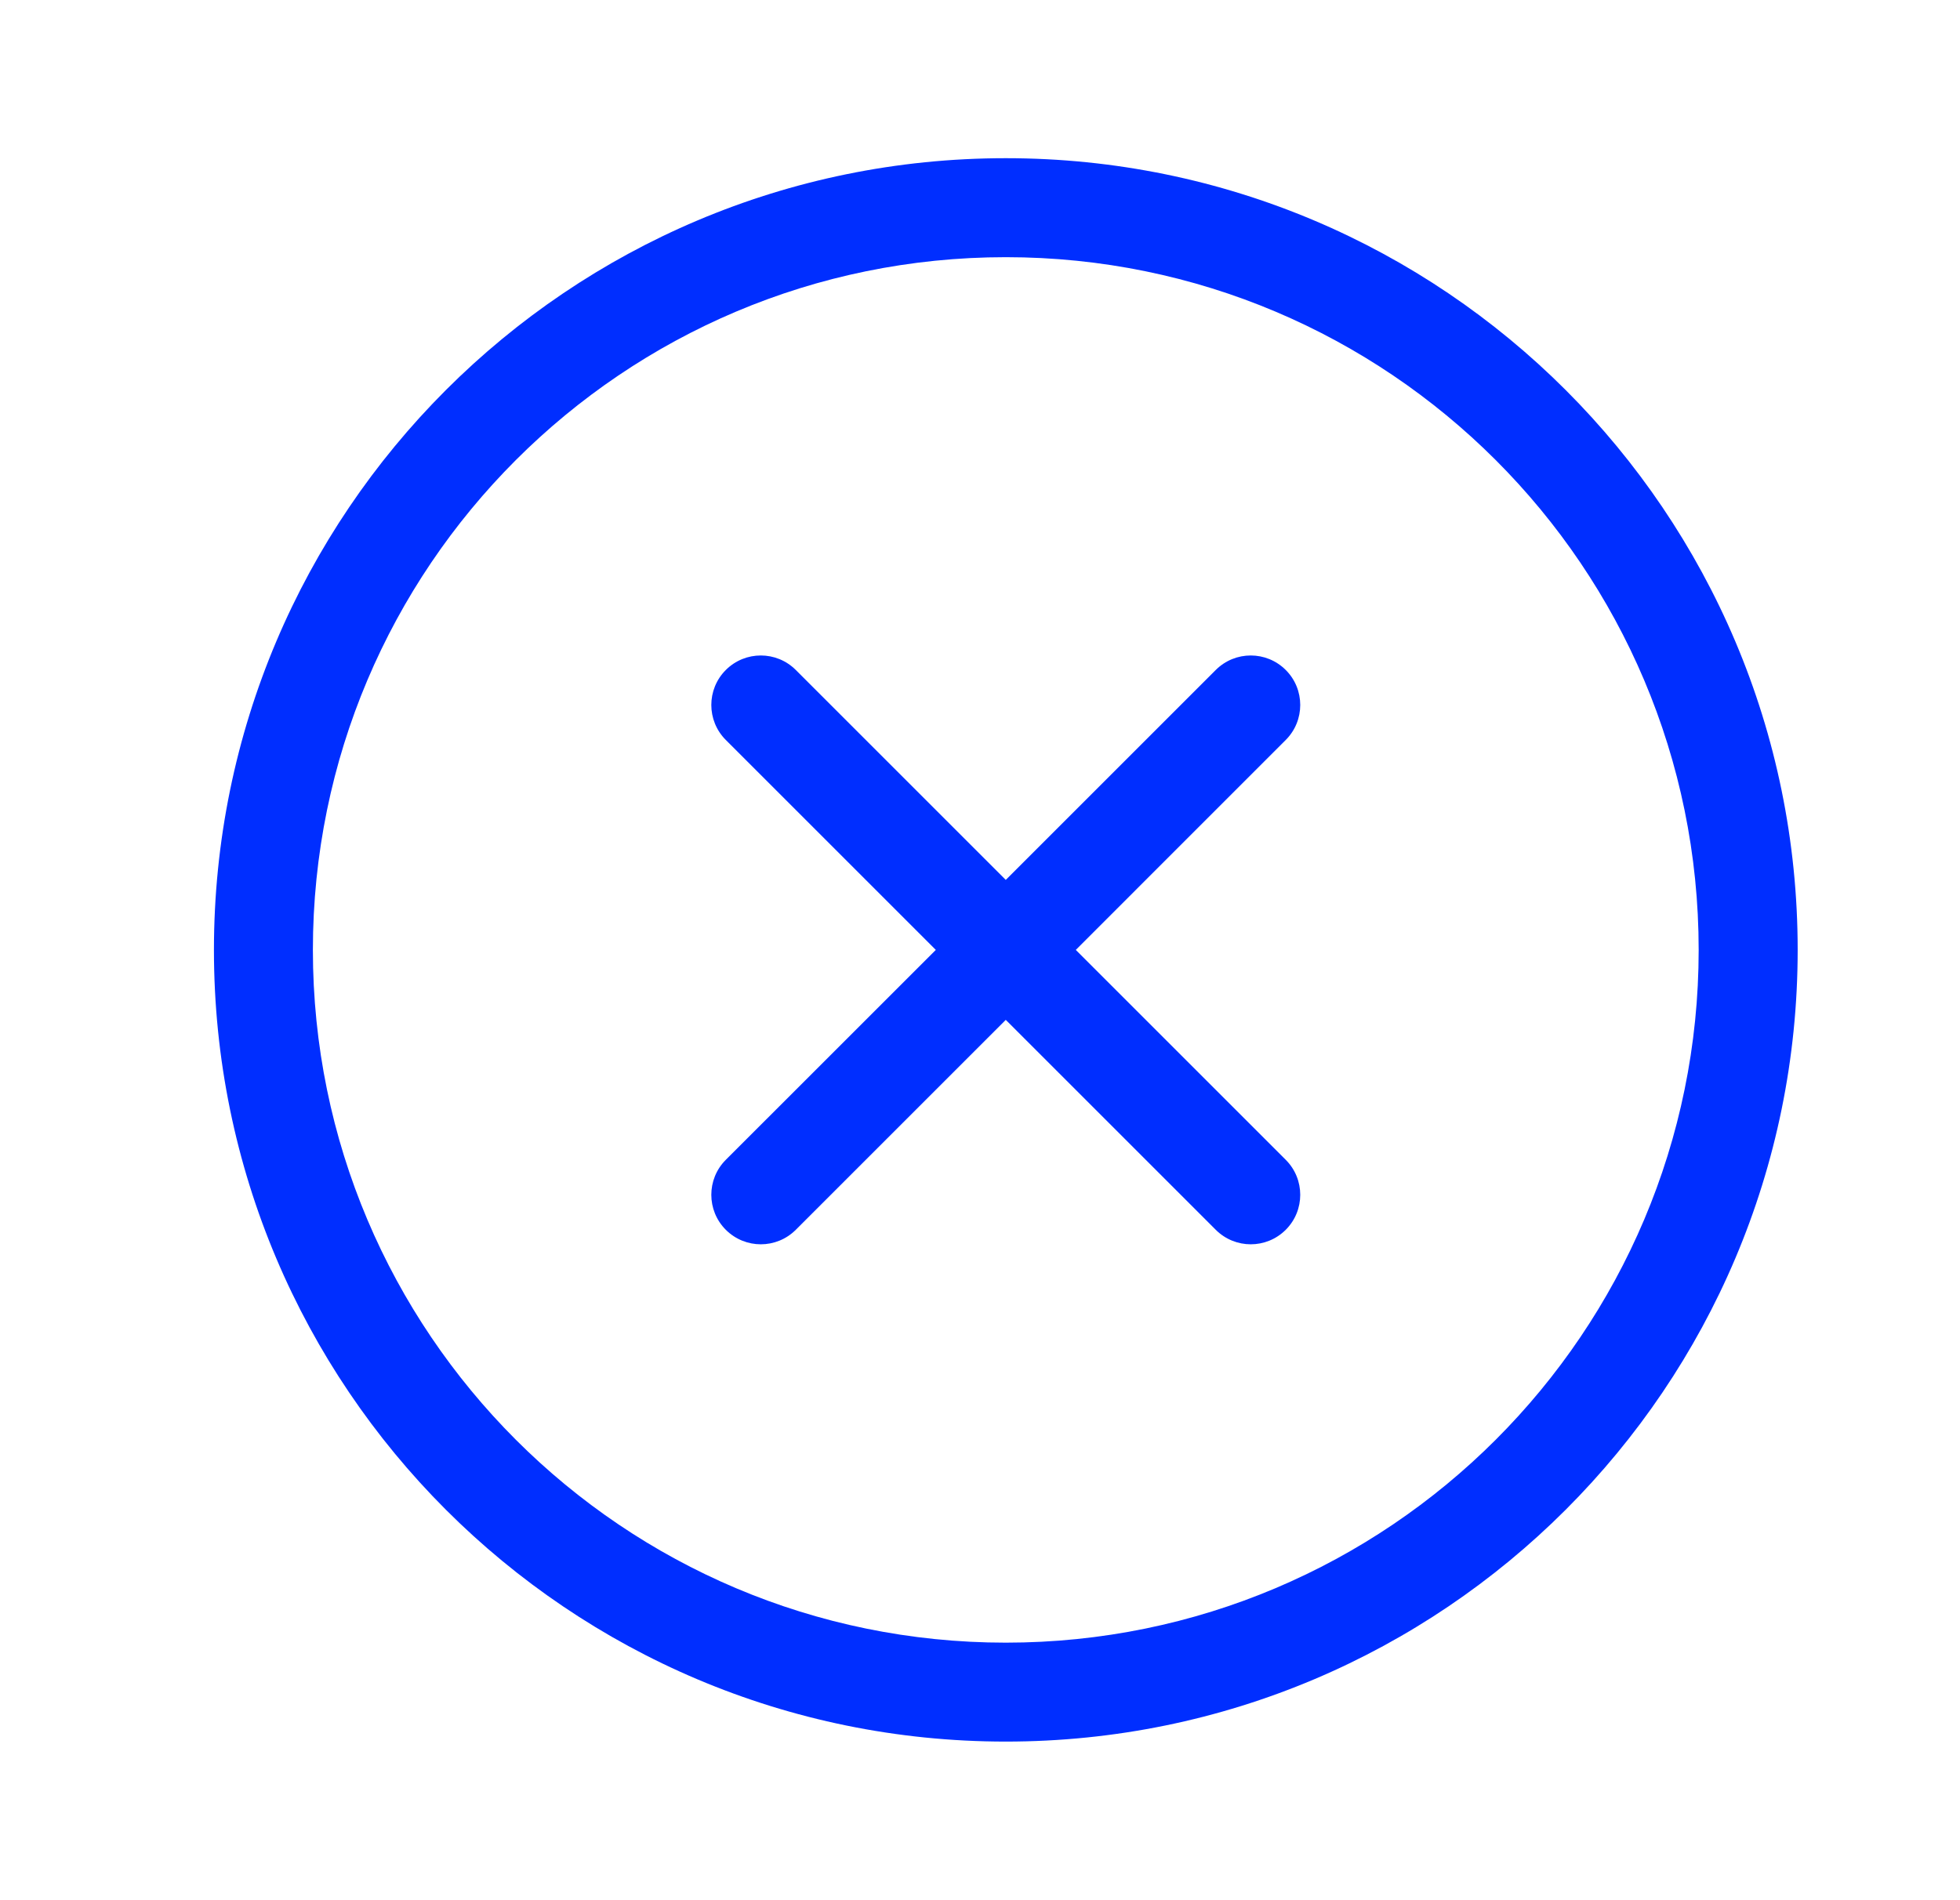 <svg width="33" height="32" viewBox="0 0 33 32" fill="none" xmlns="http://www.w3.org/2000/svg">
<path fill-rule="evenodd" clip-rule="evenodd" d="M16.934 27.663C23.377 27.663 28.6 22.439 28.6 15.997C28.6 9.554 23.377 4.331 16.934 4.331C10.491 4.331 5.268 9.554 5.268 15.997C5.268 22.439 10.491 27.663 16.934 27.663ZM16.934 29.329C24.297 29.329 30.267 23.36 30.267 15.997C30.267 8.633 24.297 2.664 16.934 2.664C9.571 2.664 3.602 8.633 3.602 15.997C3.602 23.36 9.571 29.329 16.934 29.329ZM20.469 20.71C20.795 21.036 21.322 21.036 21.648 20.71C21.973 20.385 21.973 19.857 21.648 19.532L18.113 15.997L21.648 12.461C21.973 12.136 21.973 11.608 21.648 11.283C21.322 10.957 20.795 10.957 20.469 11.283L16.934 14.818L13.399 11.283C13.073 10.957 12.546 10.957 12.22 11.283C11.895 11.608 11.895 12.136 12.22 12.461L15.756 15.997L12.22 19.532C11.895 19.857 11.895 20.385 12.22 20.71C12.546 21.036 13.073 21.036 13.399 20.71L16.934 17.175L20.469 20.71Z" fill="#002EFF"/>
</svg>
